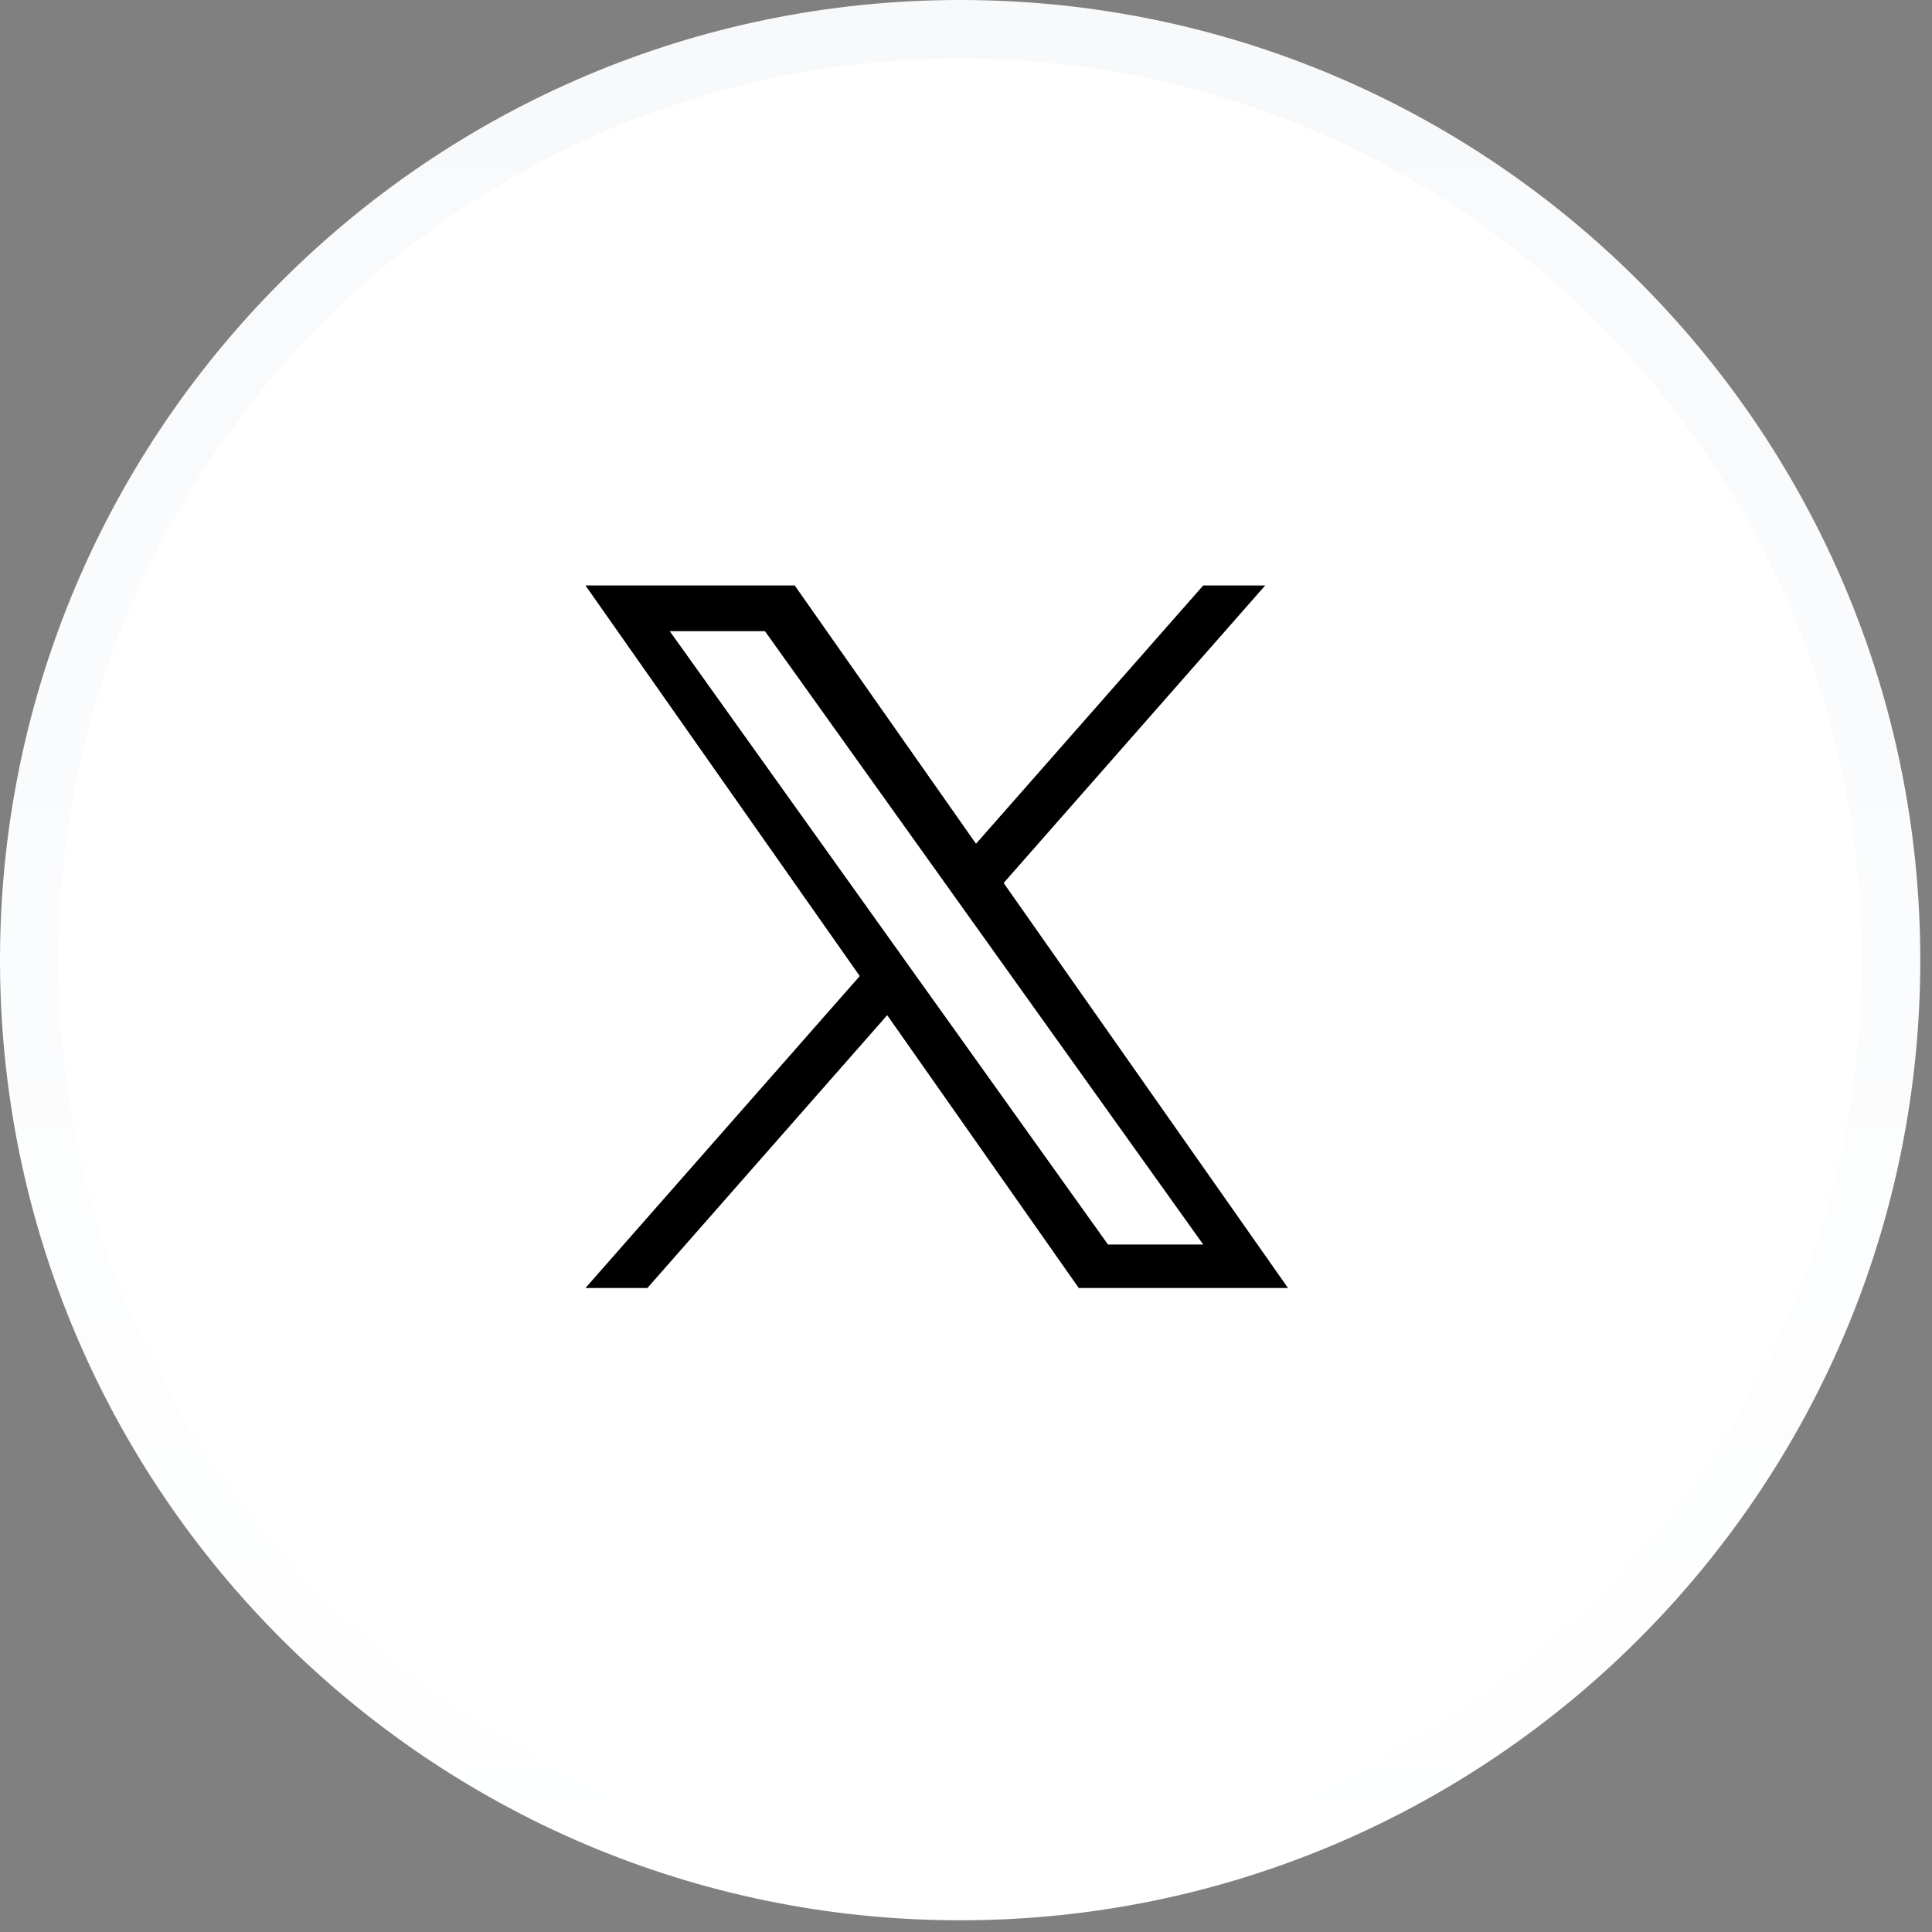 <svg width="33" height="33" viewBox="0 0 33 33" fill="none" xmlns="http://www.w3.org/2000/svg">
<rect x="0" y="0" width="33" height="33" fill="#808080" stroke="none"/>
<path d="M16.4 0.5C25.175 0.5 32.3 7.625 32.3 16.4C32.3 25.175 25.175 32.3 16.4 32.3C7.625 32.3 0.5 25.175 0.5 16.4C0.5 7.625 7.625 0.5 16.4 0.5Z" fill="white" stroke="url(#paint0_linear_191_84)"/>
<path d="M17.143 15.082L21.611 10H20.552L16.671 14.412L13.574 10H10L14.685 16.672L10 22H11.058L15.154 17.34L18.426 22H22M11.44 10.781H13.066L20.552 21.257H18.925" fill="black"/>
<defs>
<linearGradient id="paint0_linear_191_84" x1="0" y1="0" x2="0" y2="32.8" gradientUnits="userSpaceOnUse">
<stop offset="0.006" stop-color="#F7F9FB"/>
<stop offset="1" stop-color="white"/>
</linearGradient>
</defs>
</svg>
